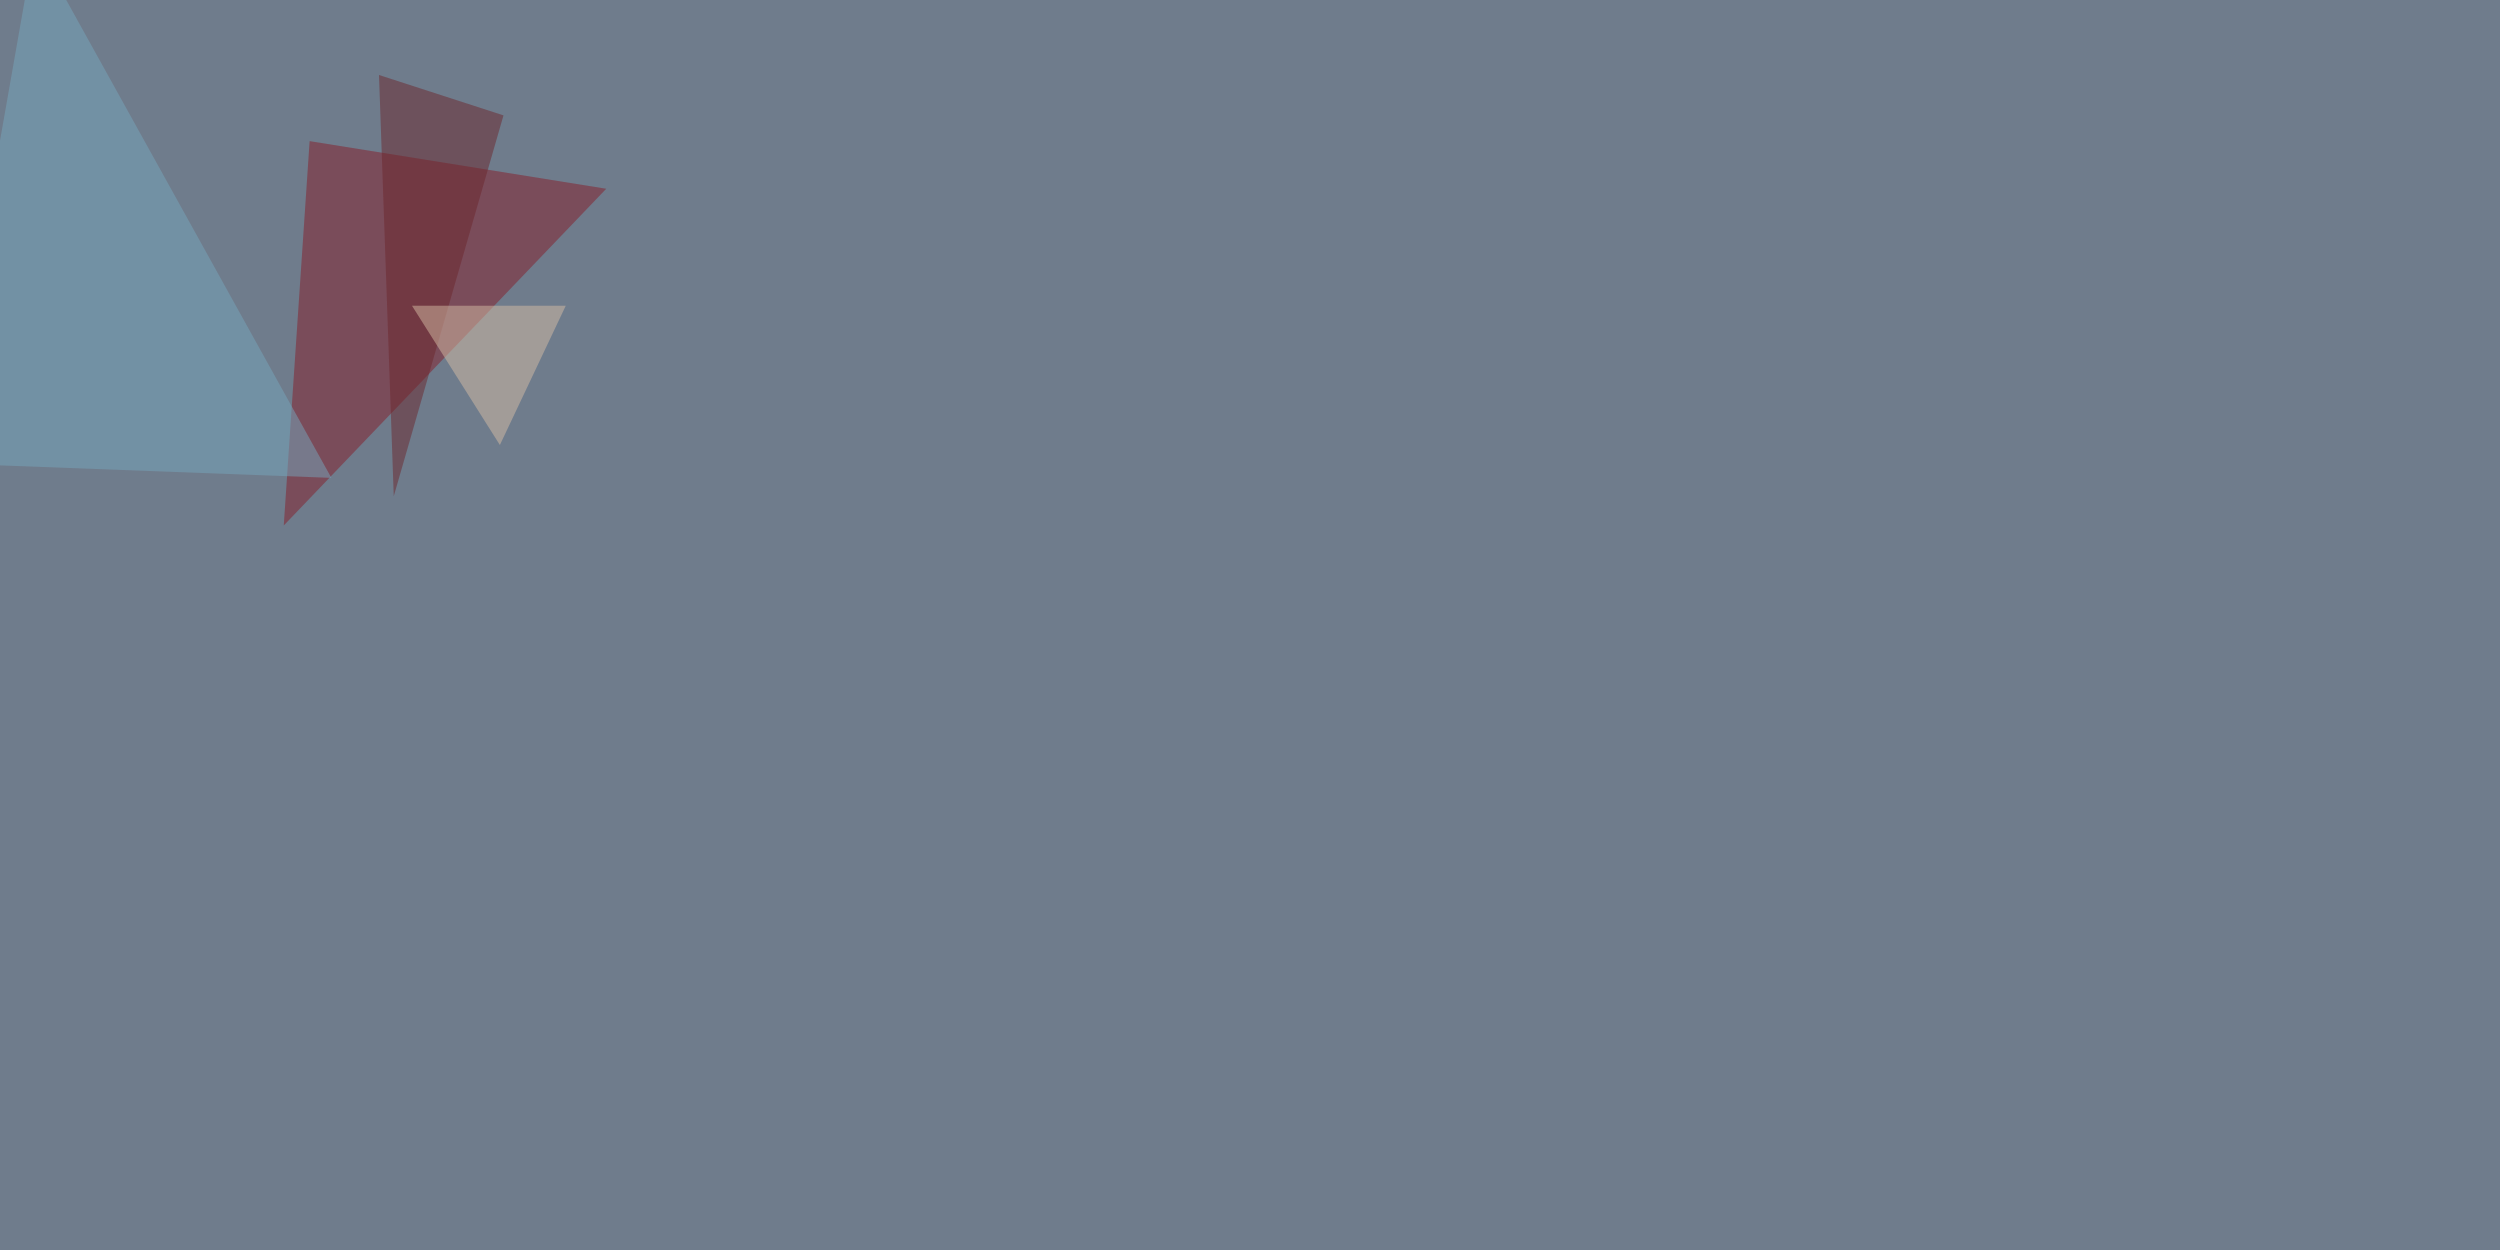 <svg xmlns="http://www.w3.org/2000/svg" width="2000" height="1000"><filter id="a"><feGaussianBlur stdDeviation="55"/></filter><rect width="100%" height="100%" fill="#6f7c8c"/><g filter="url(#a)"><g fill-opacity=".5"><path fill="#861d28" d="M227 420.4L485 151l-237.3-38.1z"/><path fill="#77a7bc" d="M27.8-45.4l237.3 427.7-310.5-11.7z"/><path fill="#6c272d" d="M402.8 92.3L315 397 303.2 60z"/><path fill="#d7bda4" d="M329.6 244.6L399.9 356l52.7-111.4z"/></g></g></svg>